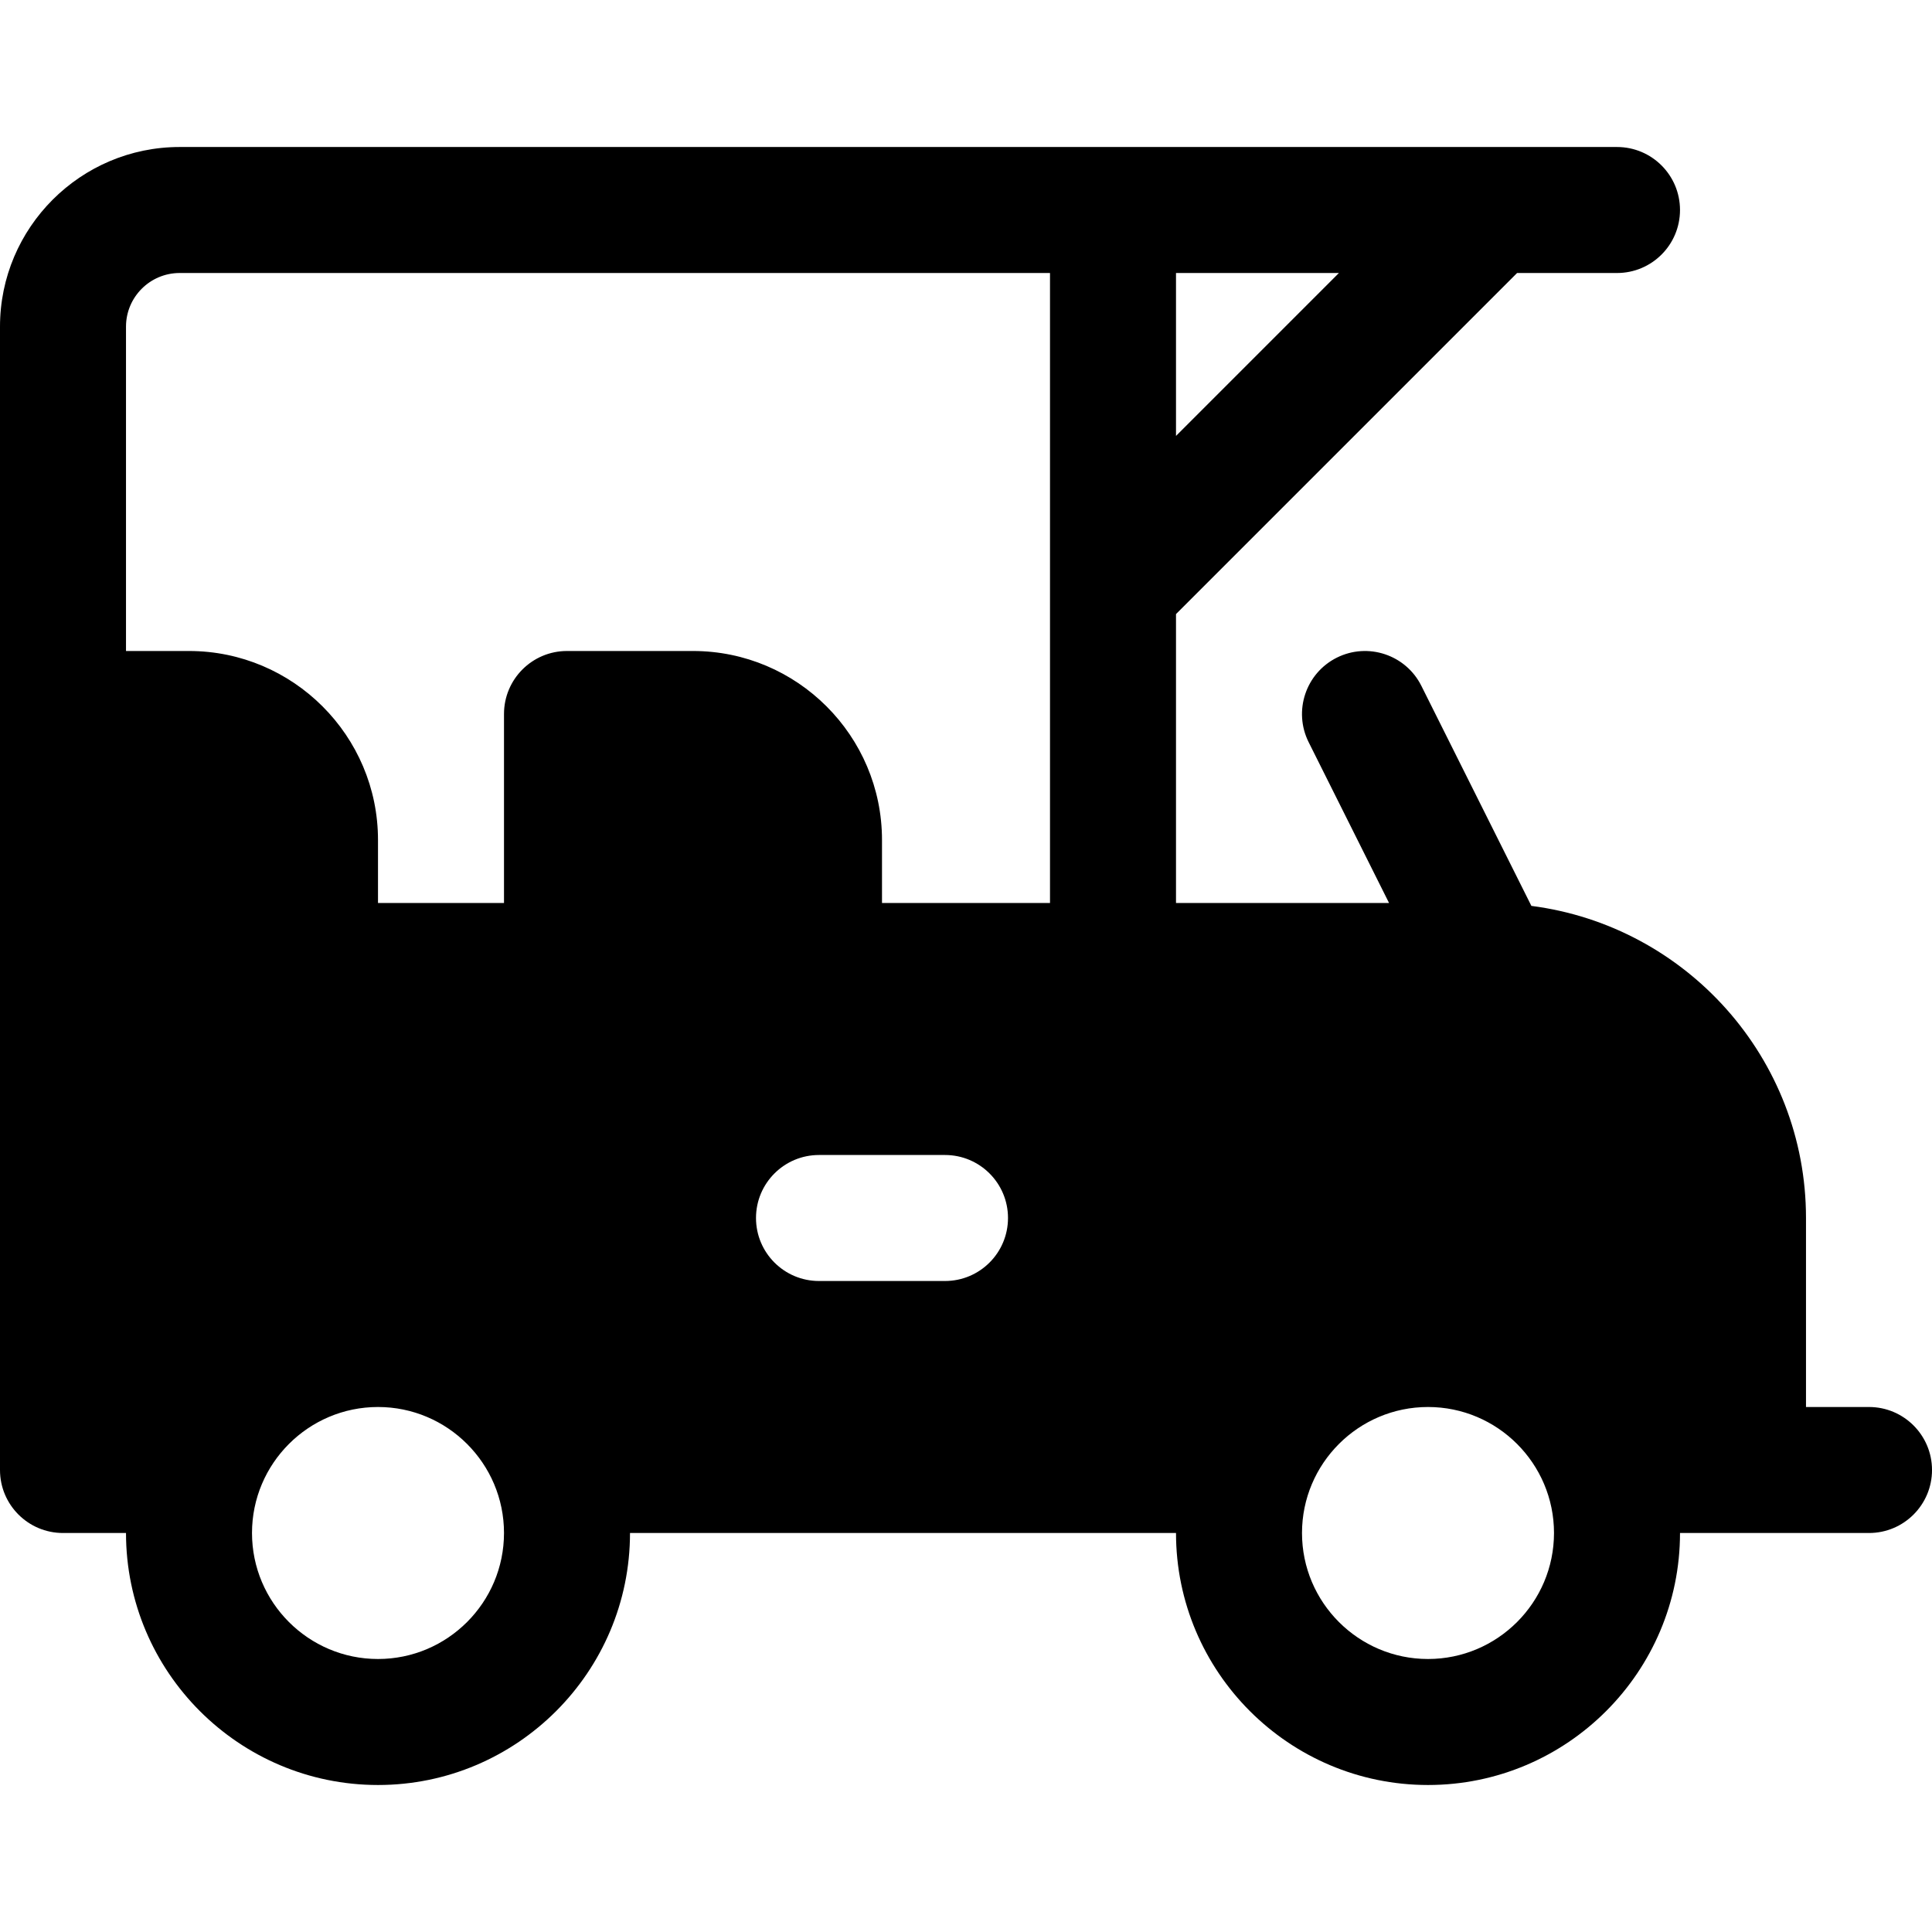 <?xml version="1.0" encoding="iso-8859-1"?>
<!-- Uploaded to: SVG Repo, www.svgrepo.com, Generator: SVG Repo Mixer Tools -->
<svg fill="#000000" height="800px" width="800px" version="1.1" id="Layer_1" xmlns="http://www.w3.org/2000/svg" xmlns:xlink="http://www.w3.org/1999/xlink" 
	 viewBox="0 0 512 512" xml:space="preserve">
<g>
	<g>
		<path d="M495.304,372.87h-16.696v-50.087c0-42.398-31.792-77.432-72.775-82.712l-29.159-58.32
			c-4.125-8.25-14.164-11.581-22.402-7.467c-8.244,4.125-11.587,14.152-7.467,22.402l21.31,42.62h-56.462v-76.565l90.391-90.391
			h26.478c9.223,0,16.696-7.473,16.696-16.696c0-9.223-7.473-16.696-16.696-16.696c-186.378,0-212.243,0-380.914,0
			C21.358,38.957,0,60.315,0,86.565c0,109.618,0,188.74,0,303c0,9.223,7.473,16.696,16.696,16.696h16.696
			c0,36.826,29.956,66.783,66.783,66.783c36.826,0,66.783-29.956,66.783-66.783h144.696c0,36.826,29.956,66.783,66.783,66.783
			c36.826,0,66.783-29.956,66.783-66.783c16.365,0,31.101,0,50.087,0c9.217,0,16.696-7.473,16.696-16.696
			C512,380.343,504.521,372.87,495.304,372.87z M311.652,72.348h43.174l-43.174,43.174V72.348z M100.174,439.652
			c-18.413,0-33.391-14.978-33.391-33.391s14.978-33.391,33.391-33.391c18.413,0,33.391,14.978,33.391,33.391
			S118.587,439.652,100.174,439.652z M250.435,339.478h-33.391c-9.223,0-16.696-7.473-16.696-16.696
			c0-9.223,7.473-16.696,16.696-16.696h33.391c9.223,0,16.696,7.473,16.696,16.696C267.13,332.005,259.657,339.478,250.435,339.478z
			 M278.261,239.304h-44.522v-16.696c0-27.619-22.468-50.087-50.087-50.087h-33.391c-9.223,0-16.696,7.473-16.696,16.696v50.087
			h-33.391v-16.696c0-27.619-22.468-50.087-50.087-50.087H33.391V86.565c0-7.837,6.38-14.217,14.217-14.217
			c85.678,0,36.489,0,230.653,0V239.304z M378.435,439.652c-18.413,0-33.391-14.978-33.391-33.391s14.978-33.391,33.391-33.391
			c18.413,0,33.391,14.978,33.391,33.391S396.848,439.652,378.435,439.652z"/>
	</g>
</g>
</svg>